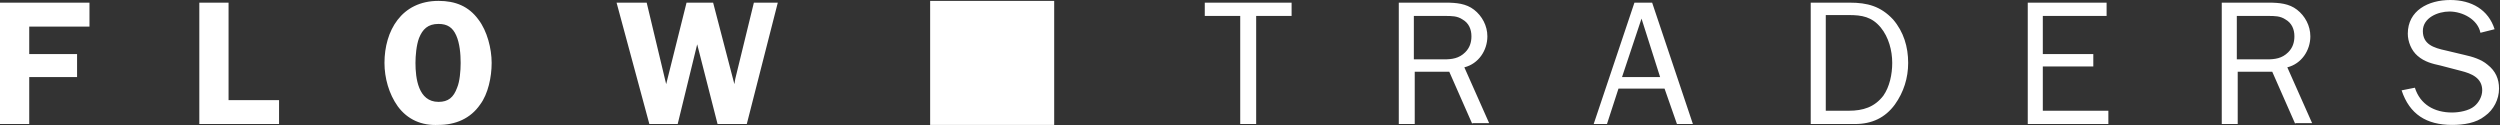 <svg width="260" height="13" viewBox="0 0 260 13" fill="none" xmlns="http://www.w3.org/2000/svg">
<rect x="0" y="0" width="260" height="13" fill="#333333" stroke="none"/>
<path d="M3.04 2.764V5.62H8.015V8.015H3.04V12.898H0V0.276H9.305V2.764H3.04ZM29.021 10.411V12.898H20.729V0.276H23.77V10.411H29.021ZM41.367 11.056C40.445 9.766 39.985 8.107 39.985 6.541C39.985 3.225 41.735 0.092 45.605 0.092C47.355 0.092 48.737 0.645 49.75 2.027C50.672 3.225 51.132 5.067 51.132 6.541C51.132 8.015 50.764 9.766 49.935 10.871C48.921 12.345 47.355 12.99 45.605 12.99C43.854 13.082 42.38 12.438 41.367 11.056ZM43.578 3.962C43.301 4.699 43.209 5.804 43.209 6.541C43.209 8.107 43.486 10.595 45.605 10.595C46.618 10.595 47.171 10.134 47.539 9.121C47.816 8.476 47.908 7.37 47.908 6.541C47.908 5.62 47.816 4.514 47.447 3.685C47.079 2.856 46.526 2.488 45.605 2.488C44.499 2.488 43.946 3.04 43.578 3.962ZM77.666 12.898H74.626L72.507 4.607L70.48 12.898H67.532L64.123 0.276H67.255L69.282 8.752L71.401 0.276H74.165L76.376 8.752L76.468 8.2L78.403 0.276H80.891L77.666 12.898ZM130.641 12.898H128.983V1.658H125.297V0.276H134.326V1.658H130.641V12.898ZM153.121 12.898L150.725 7.463H147.132V12.898H145.474V0.276H150.357C151.462 0.276 152.476 0.369 153.305 1.013C154.134 1.658 154.687 2.672 154.687 3.777C154.687 5.251 153.766 6.633 152.292 7.002L154.871 12.806H153.121V12.898ZM150.173 6.173C151.002 6.173 151.739 6.081 152.384 5.436C152.844 4.975 153.029 4.422 153.029 3.777C153.029 3.04 152.752 2.395 152.107 2.027C151.555 1.658 151.002 1.658 150.265 1.658H147.04V6.173H150.173ZM176.061 12.898H174.403L173.113 9.213H168.322L167.125 12.898H165.743L169.981 0.276H171.823L176.061 12.898ZM170.718 1.935L168.691 8.015H172.652L170.718 1.935ZM188.223 0.276H192.368C194.211 0.276 195.593 0.645 196.883 2.027C197.988 3.317 198.449 4.883 198.449 6.541C198.449 8.107 197.988 9.582 197.067 10.871C196.054 12.253 194.672 12.898 192.921 12.898H188.315V0.276H188.223ZM192.276 11.516C193.75 11.516 194.948 11.148 195.869 9.95C196.514 9.029 196.791 7.739 196.791 6.541C196.791 5.251 196.422 3.869 195.593 2.856C194.672 1.75 193.658 1.566 192.276 1.566H189.881V11.516H192.276ZM219.27 12.898H210.887V0.276H219.086V1.658H212.453V5.62H217.704V6.91H212.453V11.516H219.27V12.898ZM238.71 12.898L236.315 7.463H232.722V12.898H231.063V0.276H235.946C237.052 0.276 238.065 0.369 238.894 1.013C239.723 1.658 240.276 2.672 240.276 3.777C240.276 5.251 239.355 6.633 237.881 7.002L240.46 12.806H238.71V12.898ZM235.762 6.173C236.591 6.173 237.328 6.081 237.973 5.436C238.434 4.975 238.618 4.422 238.618 3.777C238.618 3.04 238.341 2.395 237.697 2.027C237.144 1.658 236.591 1.658 235.854 1.658H232.629V6.173H235.762ZM251.148 9.121C251.7 10.871 253.174 11.701 255.017 11.701C255.754 11.701 256.768 11.516 257.32 11.056C257.781 10.687 258.15 10.042 258.15 9.397C258.15 8.107 257.044 7.647 255.938 7.37L253.819 6.818C252.99 6.633 252.161 6.449 251.424 5.804C250.779 5.251 250.411 4.33 250.411 3.501C250.411 1.106 252.53 0 254.833 0C257.044 0 258.794 1.013 259.439 3.04L257.965 3.409C257.689 2.027 256.123 1.198 254.741 1.198C253.543 1.198 251.977 1.843 251.977 3.225C251.977 4.607 253.082 4.975 254.372 5.251L256.307 5.712C257.136 5.896 258.057 6.173 258.702 6.726C259.531 7.37 259.9 8.2 259.9 9.213C259.9 10.319 259.347 11.424 258.426 12.069C257.505 12.806 256.215 12.99 255.017 12.99C252.345 12.99 250.595 11.885 249.766 9.397L251.148 9.121Z" fill="white"/>
<path fill-rule="evenodd" clip-rule="evenodd" d="M109.635 12.992H96.736V0.094H109.635V12.992Z" fill="white"/>
</svg>
